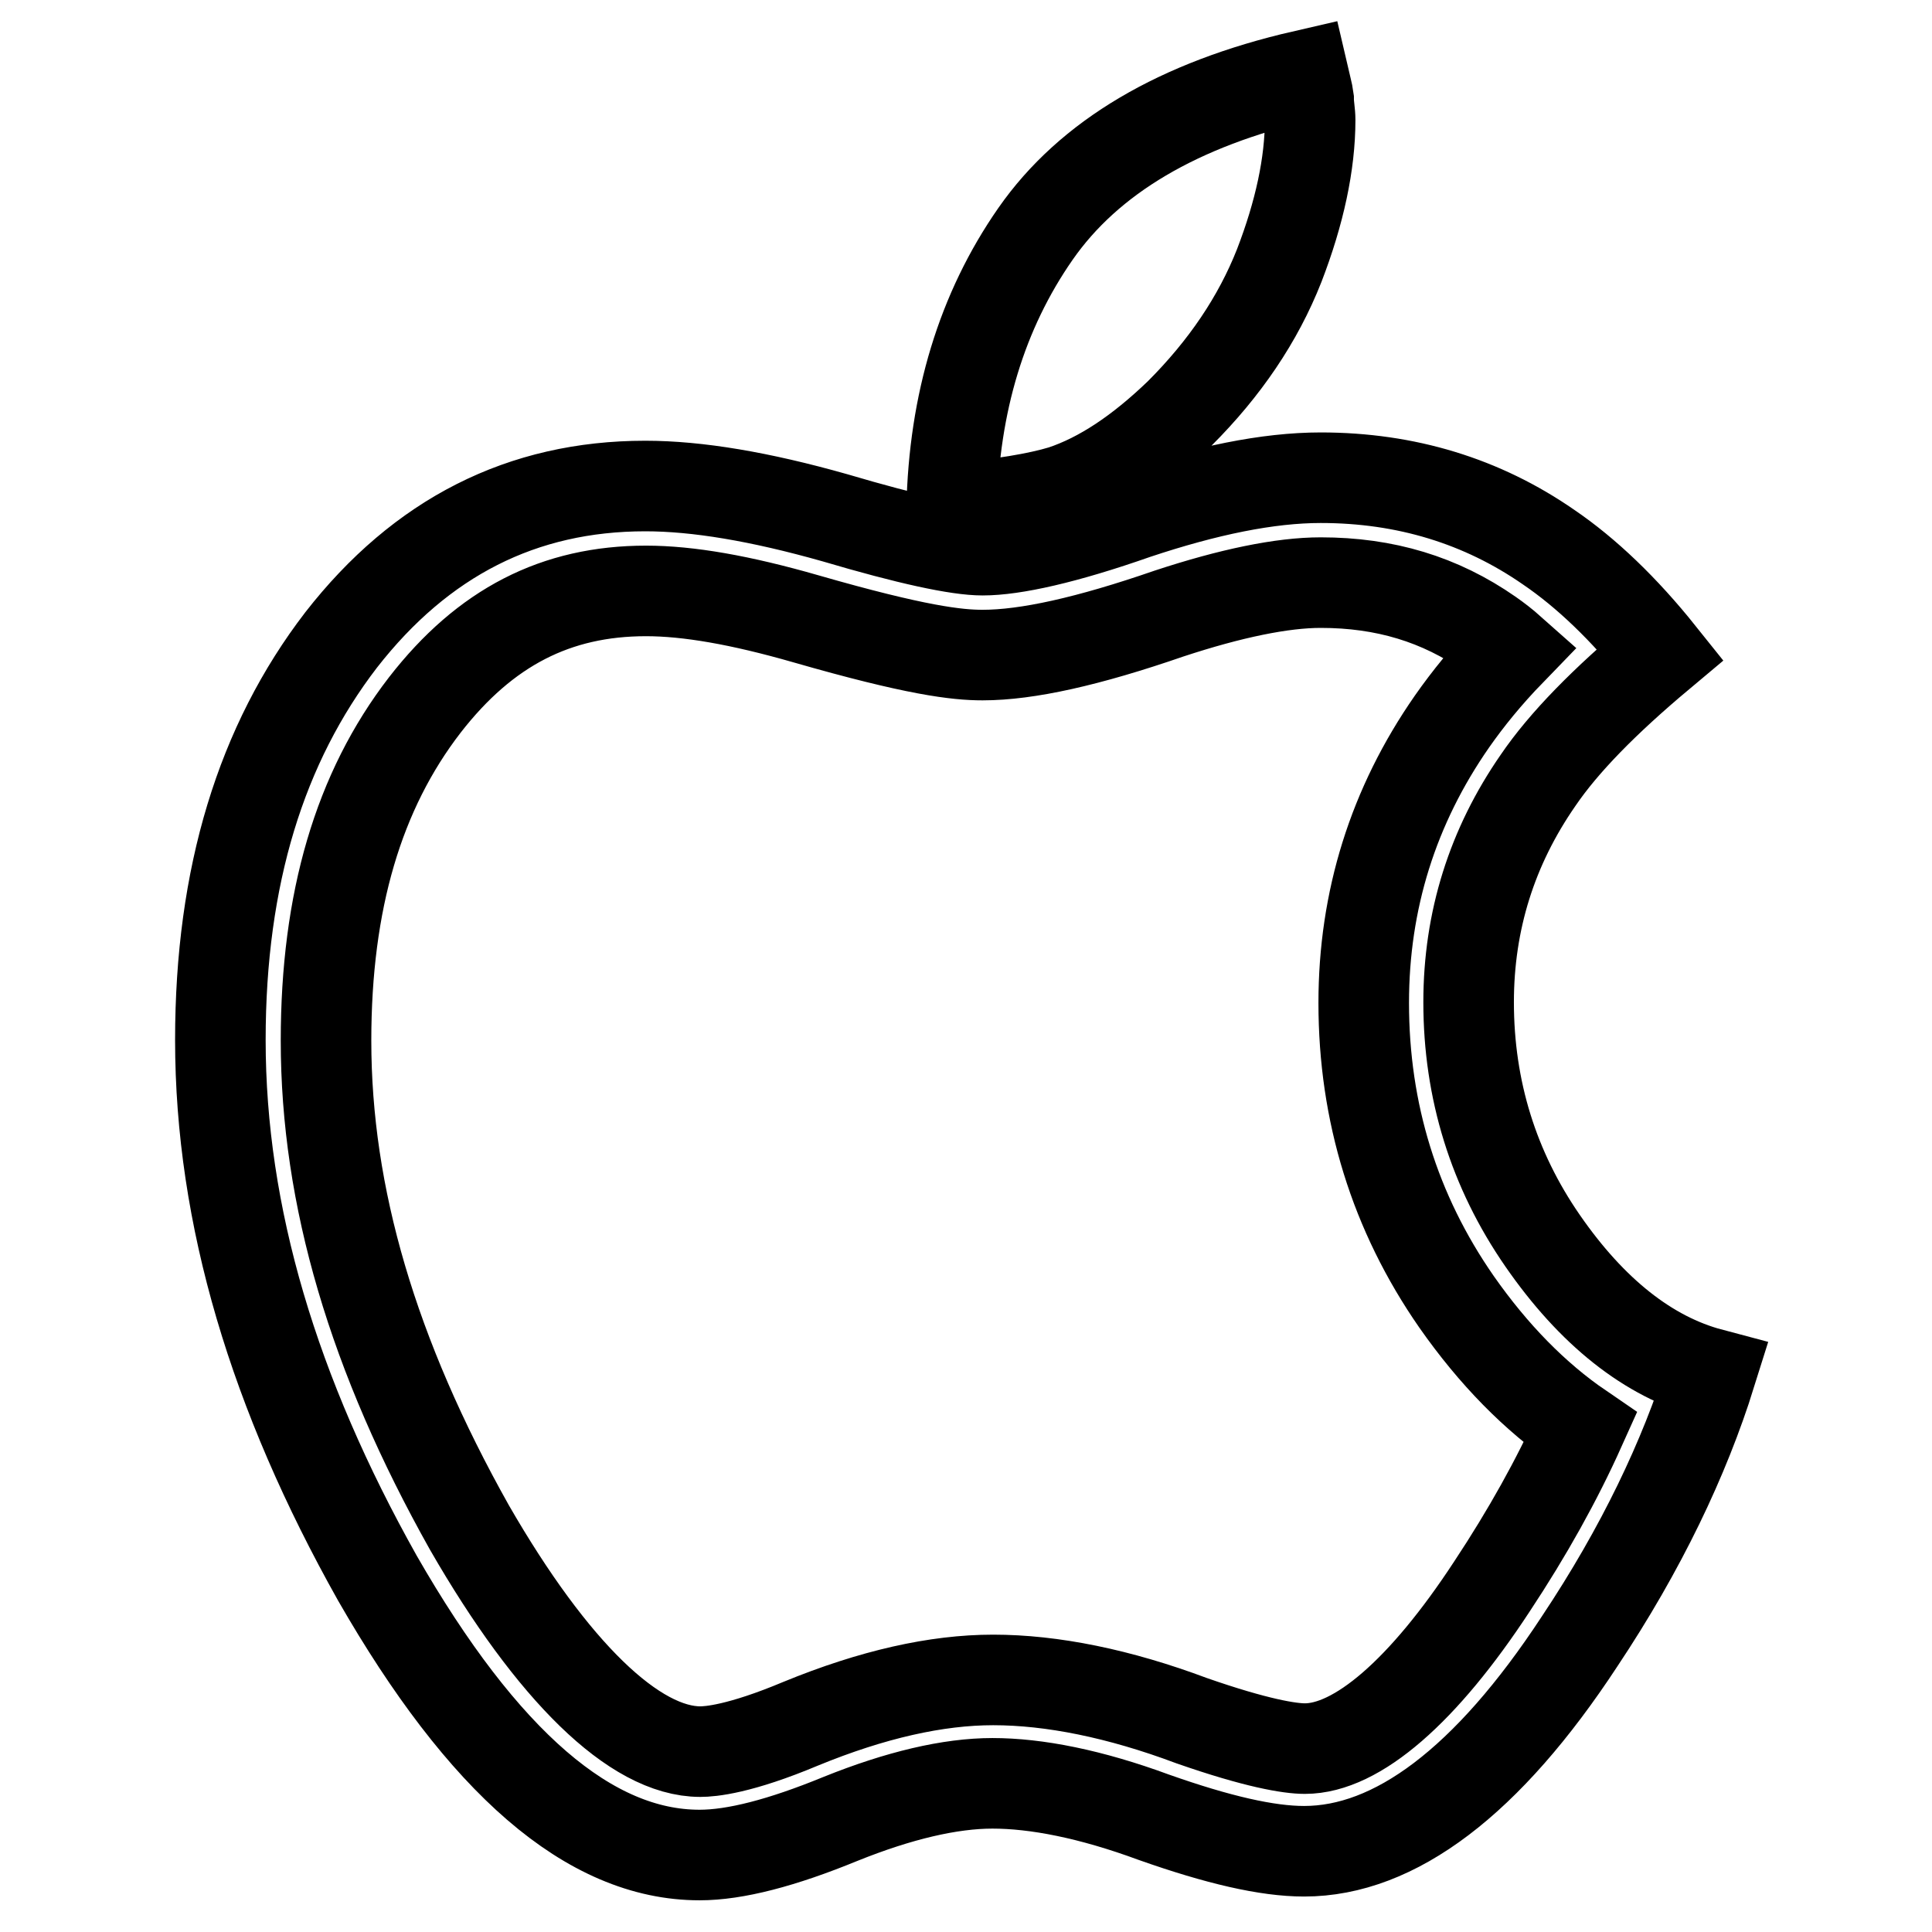 <?xml version="1.0" encoding="utf-8"?>
<!-- Svg Vector Icons : http://www.onlinewebfonts.com/icon -->
<!DOCTYPE svg PUBLIC "-//W3C//DTD SVG 1.1//EN" "http://www.w3.org/Graphics/SVG/1.1/DTD/svg11.dtd">
<svg version="1.1" xmlns="http://www.w3.org/2000/svg" xmlns:xlink="http://www.w3.org/1999/xlink" x="0px" y="0px" viewBox="0 0 256 256" enable-background="new 0 0 256 256" xml:space="preserve">
<g> <path stroke-width="12" fill-opacity="0" stroke="#000000"  d="M204.4,164.4c-6.5-9.4-9.8-20-9.8-31.6c0-10.8,3.1-20.6,9.2-29.4c3.4-5,8.8-10.5,16.2-16.7 c-4.8-6-9.8-10.8-14.8-14.2c-8.8-6.1-18.9-9.2-30.2-9.2c-7,0-15.2,1.7-24.5,4.8c-9.4,3.3-16.2,4.8-20.3,4.8 c-3.3,0-9.8-1.4-19.6-4.3c-9.9-2.8-18.2-4.2-25.1-4.2c-16.3,0-29.7,6.8-40.3,20.4c-10.6,13.8-16,31.3-16,53 c0,23.3,7.1,46.9,20.8,71.3c14,24.4,28.1,36.7,42.7,36.7c4.7,0,10.9-1.6,18.7-4.8c7.7-3.1,14.5-4.7,20.1-4.7c5.8,0,13,1.4,21.4,4.5 c8.5,3,15,4.5,19.9,4.5c12,0,24.3-9.2,36.5-27.8c8.2-12.3,13.9-24.3,17.4-35.5C218.4,179.8,210.9,173.8,204.4,164.4L204.4,164.4z  M197.7,210.2c-9.1,13.9-17.9,21.5-24.8,21.5c-2,0-6.4-0.7-15-3.7c-9.6-3.6-18.5-5.4-26.3-5.4c-7.5,0-16,1.9-25.5,5.8 c-8.1,3.4-12,3.7-13.3,3.7c-8.7,0-19.6-10.6-30.6-29.7c-12.8-22.8-19-43.9-19-64.5c0-18.5,4.3-33.1,13.1-44.5 c8-10.3,17.4-15.1,29.3-15.1c5.6,0,12.5,1.2,21.2,3.7c14.6,4.2,20,4.8,23.4,4.8c5.9,0,14-1.8,24.7-5.5c8.2-2.7,15-4.1,20.1-4.1 c8.5,0,15.8,2.2,22.4,6.8c1,0.7,1.9,1.4,2.8,2.2c-3.2,3.3-5.7,6.4-7.8,9.4c-7.8,11.2-11.7,23.7-11.7,37.3 c0,14.5,4.1,27.8,12.3,39.6c4.9,7,10.4,12.6,16.4,16.7C206.3,196.1,202.4,203.1,197.7,210.2L197.7,210.2z M140.8,65 c-3.3,1-8.1,1.8-14.7,2.4c0.3-14,4-26.2,11.1-36.4c7.1-10.2,19-17.2,35.5-21c0.3,1.3,0.6,2.3,0.7,3.1c0,1,0.2,1.8,0.2,2.8 c0,5.8-1.4,12.3-4.1,19.3c-2.8,7.1-7.2,13.6-13.2,19.6C151,59.9,145.9,63.3,140.8,65L140.8,65z"/></g>
</svg>
